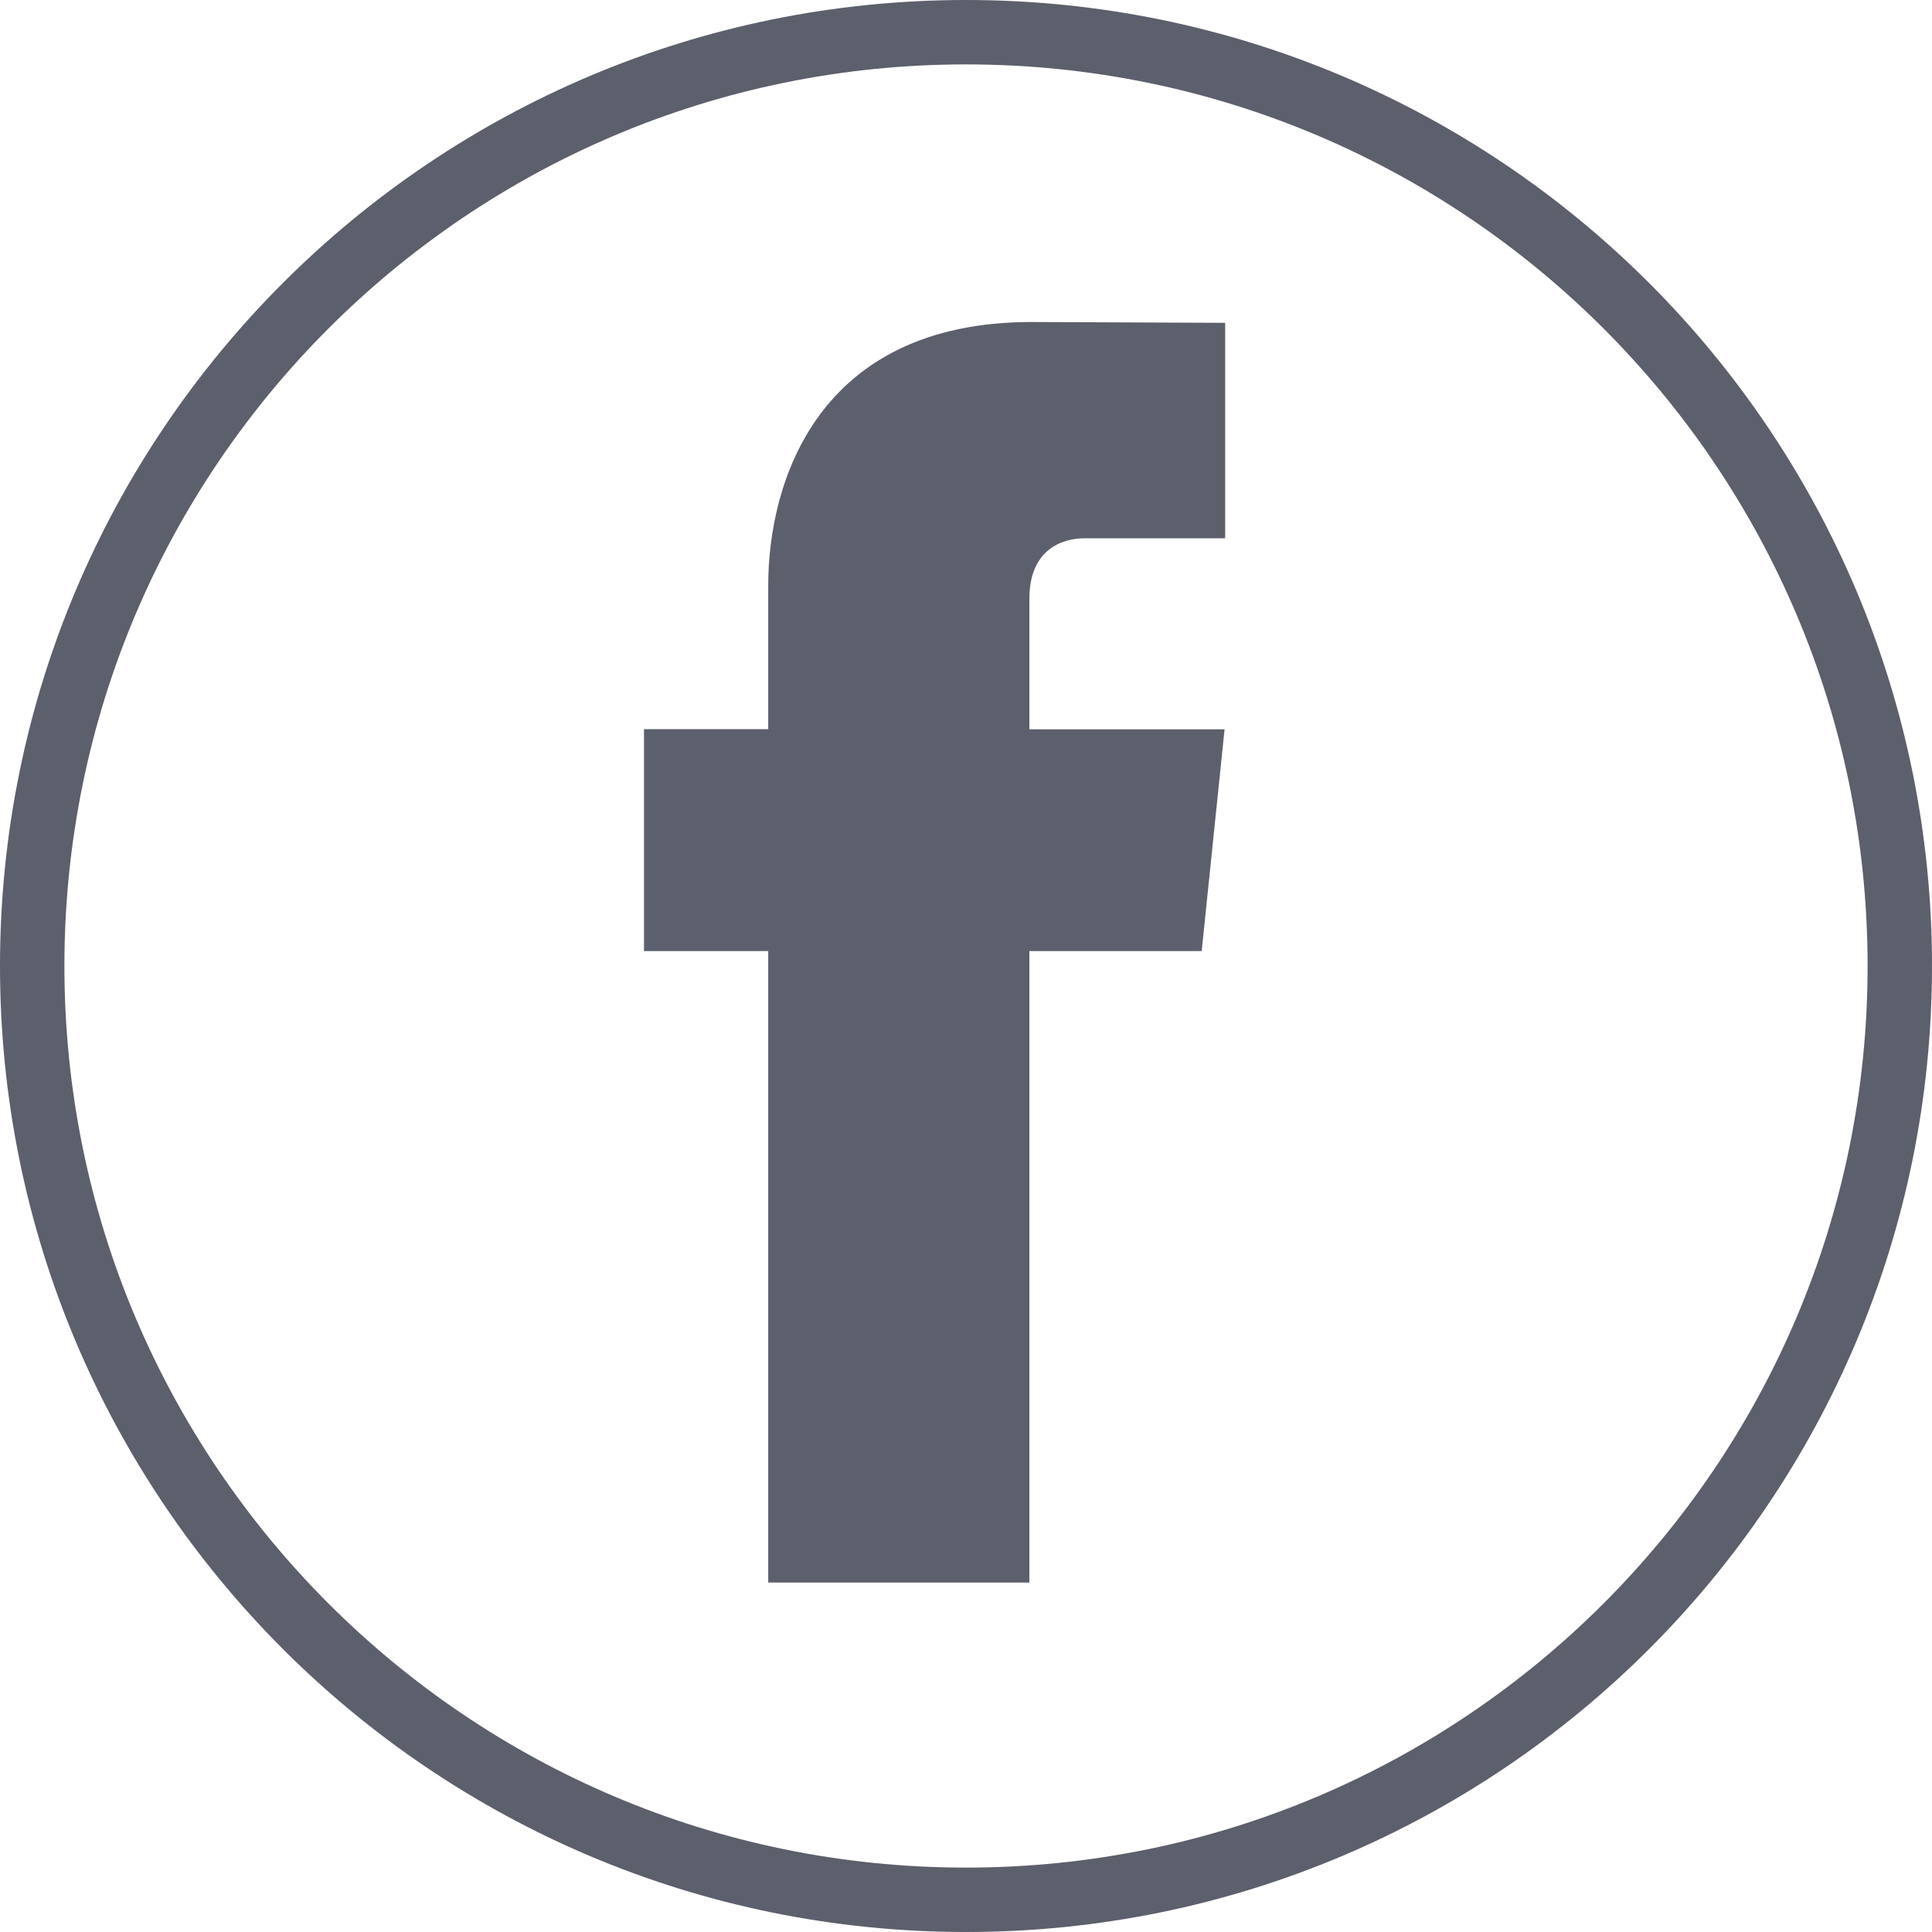 <?xml version="1.0" encoding="UTF-8"?> <svg xmlns="http://www.w3.org/2000/svg" width="30" height="30" viewBox="0 0 30 30" fill="none"> <path d="M18.66 14.768H15.984V24.574H11.929V14.768H10V11.322H11.929V9.092C11.929 7.497 12.686 5 16.02 5L19.024 5.013V8.358H16.844C16.487 8.358 15.984 8.536 15.984 9.297V11.325H19.015L18.66 14.768Z" fill="#5C5F6C"></path> <path d="M29.5 15C29.5 23.008 23.008 29.5 15 29.5C6.992 29.5 0.5 23.008 0.5 15C0.5 6.992 6.992 0.5 15 0.5C23.008 0.5 29.5 6.992 29.5 15Z" stroke="#5C5F6C"></path> </svg> 